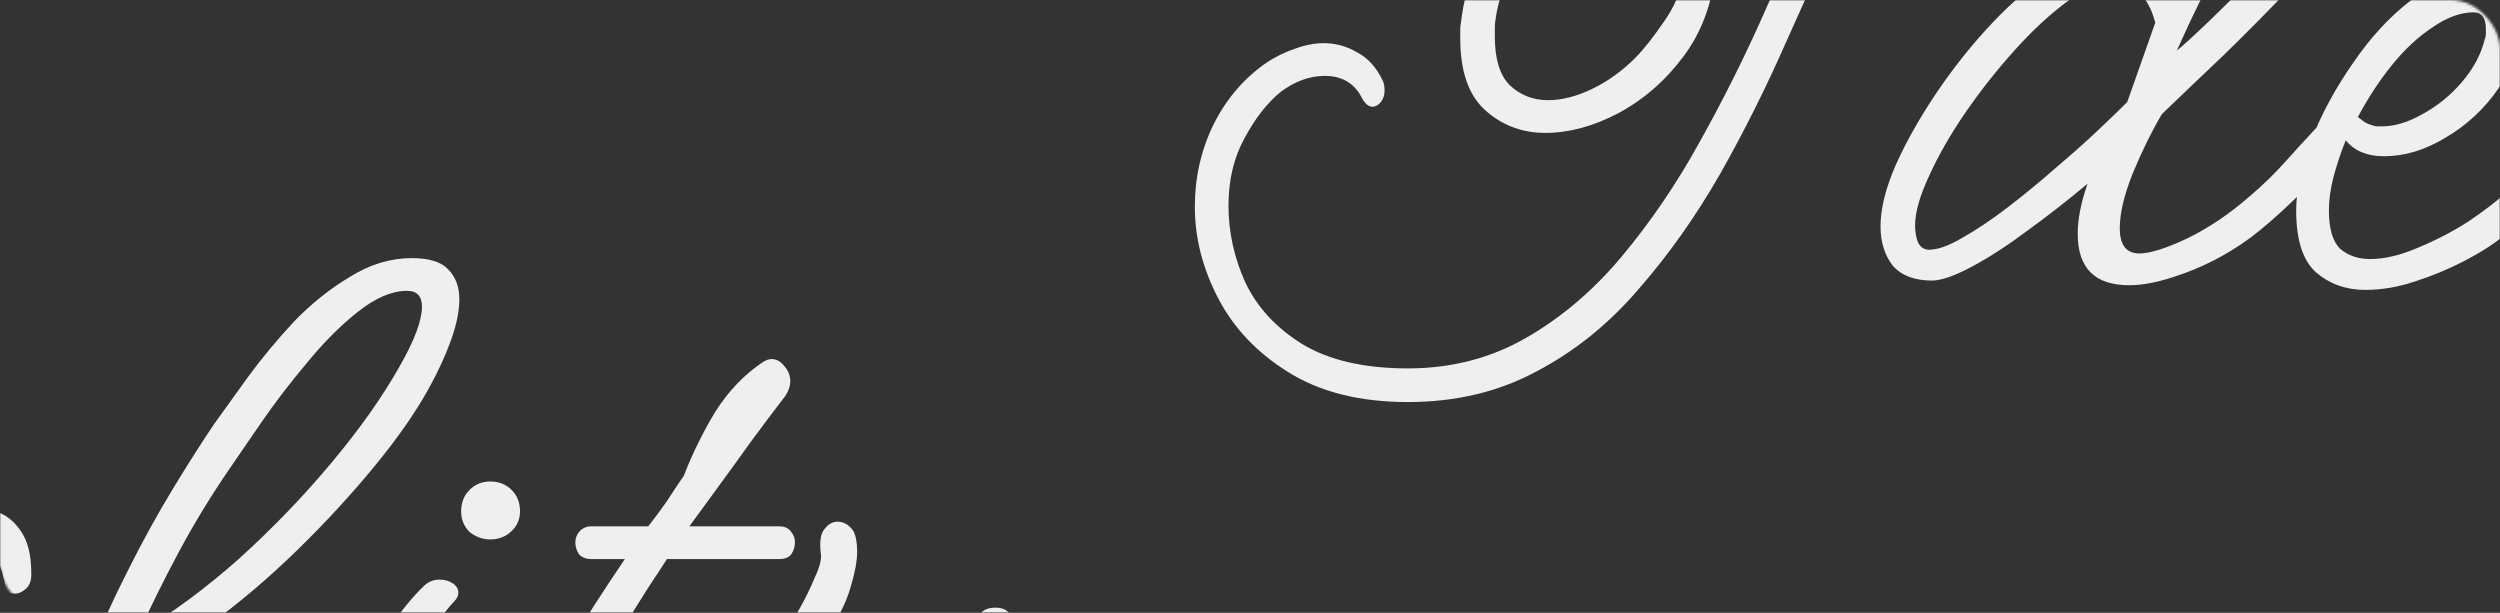 <?xml version="1.0" encoding="UTF-8"?> <svg xmlns="http://www.w3.org/2000/svg" width="1024" height="251" viewBox="0 0 1024 251" fill="none"><rect x="0" y="0" width="1024" height="251" fill="#333333" stroke="none"/> <mask id="mask0_413_102" style="mask-type:alpha" maskUnits="userSpaceOnUse" x="0" y="0" width="1024" height="251"> <rect width="1024" height="251" rx="20" fill="#F6F6F6"></rect> </mask> <g mask="url(#mask0_413_102)"> <path d="M576.685 164.678C557.034 164.678 540.701 160.595 527.686 152.428C514.926 144.517 505.356 134.437 498.976 122.187C492.596 109.938 489.406 97.433 489.406 84.673C489.406 72.678 491.958 61.45 497.062 50.986C502.421 40.268 509.822 31.719 519.265 25.339C522.837 23.042 526.538 21.256 530.366 19.98C534.449 18.448 538.405 17.683 542.233 17.683C547.081 17.683 551.675 18.959 556.013 21.511C560.352 23.808 563.797 27.636 566.349 32.995C566.859 34.016 567.115 35.419 567.115 37.206C567.115 38.992 566.604 40.523 565.583 41.799C564.563 43.075 563.414 43.713 562.138 43.713C560.607 43.713 559.203 42.565 557.927 40.268C554.865 34.143 549.761 31.081 542.615 31.081C536.491 31.081 530.493 33.25 524.624 37.588C519.009 42.182 514.033 48.562 509.695 56.728C505.356 64.64 503.187 73.827 503.187 84.29C503.187 95.008 505.484 105.472 510.077 115.68C514.926 125.888 522.71 134.309 533.428 140.944C544.402 147.58 558.821 150.897 576.685 150.897C594.549 150.897 610.754 146.686 625.3 138.265C639.847 129.843 652.862 118.742 664.346 104.961C676.085 90.925 686.676 75.358 696.118 58.26C705.816 40.906 714.62 23.297 722.531 5.433C730.443 -12.431 737.971 -29.274 745.117 -45.096C752.007 -60.664 758.897 -74.317 765.788 -86.056C752.773 -84.525 739.63 -82.611 726.359 -80.314C713.344 -78.272 700.712 -74.7 688.462 -69.596C671.619 -62.45 657.711 -54.284 646.737 -45.096C636.019 -36.164 627.852 -27.105 622.238 -17.918C616.879 -8.73 613.689 -0.309 612.668 7.347C612.413 8.623 612.285 9.899 612.285 11.175C612.285 12.451 612.285 13.727 612.285 15.003C612.285 24.19 614.327 30.826 618.41 34.909C622.748 38.992 627.98 41.034 634.105 41.034C639.719 41.034 645.716 39.502 652.096 36.44C658.476 33.378 664.346 29.167 669.705 23.808C673.278 20.235 677.489 14.876 682.337 7.73C687.186 0.584 689.611 -6.944 689.611 -14.855C689.611 -19.449 688.462 -23.787 686.165 -27.87C685.145 -29.657 684.634 -31.443 684.634 -33.23C684.634 -35.016 685.272 -36.42 686.548 -37.44C687.824 -38.461 689.228 -38.972 690.759 -38.972C692.801 -38.972 694.587 -38.078 696.118 -36.292C697.649 -33.995 699.308 -31.188 701.095 -27.87C702.881 -24.553 703.391 -19.321 702.626 -12.176C701.35 1.35 697.011 13.089 689.611 23.042C682.21 32.995 673.278 40.778 662.815 46.393C652.607 51.752 642.654 54.432 632.956 54.432C623.514 54.432 615.347 51.369 608.457 45.244C601.567 39.12 598.121 29.294 598.121 15.769C598.121 14.238 598.121 12.706 598.121 11.175C598.377 9.389 598.632 7.602 598.887 5.816C600.929 -8.986 608.84 -24.425 622.621 -40.503C636.401 -56.836 656.562 -70.744 683.103 -82.228C698.415 -88.608 714.11 -92.946 730.187 -95.243C746.265 -97.54 762.343 -99.709 778.42 -101.751C782.503 -105.579 786.714 -108.514 791.053 -110.555C795.391 -112.852 799.729 -114 804.068 -114C807.641 -114 810.448 -113.107 812.489 -111.321C814.531 -109.534 815.552 -107.365 815.552 -104.813C815.552 -101.751 813.51 -98.561 809.427 -95.243C805.599 -92.181 798.836 -90.012 789.139 -88.736C787.863 -88.48 786.459 -88.353 784.928 -88.353C780.079 -82.228 775.103 -74.572 769.999 -65.385C765.15 -56.198 760.429 -46.628 755.835 -36.675C748.179 -19.576 740.14 -1.712 731.719 16.917C723.552 35.547 714.493 53.666 704.54 71.275C694.587 88.628 683.486 104.323 671.236 118.359C658.987 132.65 645.078 143.879 629.511 152.046C613.944 160.467 596.335 164.678 576.685 164.678ZM791.316 114.914C784.17 114.914 778.811 112.872 775.238 108.789C771.921 104.451 770.262 99.092 770.262 92.712C770.262 85.566 772.303 77.272 776.387 67.83C780.725 58.132 786.339 48.179 793.23 37.971C800.12 27.763 807.649 18.321 815.815 9.644C824.237 0.712 832.658 -6.434 841.08 -11.793C849.501 -17.407 857.285 -20.214 864.431 -20.214C869.535 -20.214 874.511 -19.321 879.36 -17.535C884.464 -16.004 888.292 -12.686 890.844 -7.582C897.224 -22.384 904.88 -37.058 913.812 -51.604C922.744 -66.406 931.931 -79.676 941.373 -91.415C951.071 -103.154 960.258 -111.959 968.935 -117.828C975.315 -122.167 981.057 -124.336 986.161 -124.336C990.244 -124.336 993.434 -122.932 995.731 -120.125C998.283 -117.573 999.559 -113.618 999.559 -108.258C999.559 -98.05 996.752 -87.204 991.137 -75.72C985.778 -64.236 978.633 -52.752 969.701 -41.268C960.769 -29.784 951.071 -18.556 940.608 -7.582C930.4 3.136 920.447 13.217 910.749 22.659C901.052 31.846 892.63 39.885 885.485 46.776C881.401 53.666 877.446 61.705 873.618 70.892C870.045 79.824 868.259 87.352 868.259 93.477C868.259 100.368 870.938 103.813 876.297 103.813C880.636 103.813 887.143 101.771 895.82 97.688C904.752 93.35 913.429 87.48 921.851 80.079C926.955 75.741 931.676 71.147 936.014 66.298C940.353 61.45 944.436 56.984 948.264 52.9C949.285 51.624 950.561 50.986 952.092 50.986C953.368 50.986 954.516 51.752 955.537 53.283C956.813 54.559 957.451 56.218 957.451 58.26C957.451 60.556 956.813 62.47 955.537 64.002C951.709 69.361 946.35 75.358 939.459 81.993C932.824 88.373 926.955 93.477 921.851 97.305C912.153 104.451 901.69 109.81 890.461 113.383C883.571 115.68 877.446 116.828 872.087 116.828C858.051 116.828 851.033 109.81 851.033 95.774C851.033 89.904 852.309 83.269 854.861 75.868C854.861 75.613 854.988 75.358 855.243 75.103C847.332 81.738 839.166 88.118 830.744 94.243C822.578 100.368 814.922 105.344 807.776 109.172C800.631 113 795.144 114.914 791.316 114.914ZM891.609 20.745C894.161 18.704 898.627 14.62 905.007 8.496C911.387 2.371 918.661 -4.902 926.827 -13.324C935.249 -22.001 943.543 -31.316 951.709 -41.268C959.875 -51.221 967.021 -61.174 973.146 -71.127C979.271 -81.08 983.481 -90.394 985.778 -99.071C986.033 -100.092 986.161 -101.368 986.161 -102.899C986.161 -106.727 984.63 -108.641 981.567 -108.641C977.739 -108.641 973.273 -106.089 968.169 -100.985C958.217 -91.288 948.519 -79.548 939.077 -65.768C929.889 -52.242 921.213 -37.951 913.046 -22.894C905.135 -8.092 897.989 6.454 891.609 20.745ZM790.167 102.282C793.74 102.282 798.334 100.623 803.948 97.305C809.818 93.988 816.07 89.777 822.705 84.673C829.341 79.569 835.848 74.21 842.228 68.595C848.863 62.981 854.733 57.749 859.837 52.9C864.941 48.052 868.769 44.351 871.321 41.799L882.805 9.261C881.019 2.626 878.339 -1.712 874.766 -3.754C871.193 -5.796 867.748 -6.816 864.431 -6.816C859.327 -6.816 853.329 -4.264 846.439 0.84C839.549 5.944 832.531 12.451 825.385 20.362C818.239 28.274 811.477 36.823 805.097 46.01C798.972 54.942 793.995 63.619 790.167 72.04C786.339 80.207 784.425 86.97 784.425 92.329C784.425 94.881 784.808 97.178 785.574 99.219C786.595 101.261 788.126 102.282 790.167 102.282ZM968.842 118.742C960.931 118.742 954.168 116.318 948.554 111.469C943.195 106.62 940.515 98.198 940.515 86.204C940.515 78.038 942.557 68.468 946.64 57.494C950.978 46.52 956.72 35.93 963.866 25.722C971.011 15.258 978.923 6.709 987.599 0.074C996.276 -6.816 1005.08 -10.262 1014.01 -10.262C1019.88 -10.262 1024.22 -8.092 1027.03 -3.754C1030.09 0.329 1031.62 5.306 1031.62 11.175C1031.62 19.852 1028.81 28.274 1023.2 36.44C1017.59 44.606 1010.44 51.242 1001.76 56.346C993.341 61.45 984.92 64.002 976.498 64.002C969.608 64.002 964.376 61.832 960.803 57.494C958.762 62.598 957.103 67.574 955.827 72.423C954.551 77.272 953.913 81.866 953.913 86.204C953.913 93.605 955.444 98.836 958.507 101.899C961.824 104.706 965.907 106.11 970.756 106.11C976.626 106.11 983.133 104.578 990.279 101.516C997.68 98.454 1004.57 94.881 1010.95 90.798C1017.33 86.459 1022.05 82.886 1025.11 80.079C1030.22 75.741 1035.07 71.02 1039.66 65.916C1044.51 60.556 1048.72 55.58 1052.29 50.986C1053.57 49.455 1054.97 48.69 1056.5 48.69C1058.03 48.69 1059.31 49.455 1060.33 50.986C1061.61 52.262 1062.25 53.921 1062.25 55.963C1062.25 57.749 1061.61 59.536 1060.33 61.322C1056.25 66.426 1051.14 72.296 1045.02 78.931C1039.15 85.311 1032.51 91.308 1025.11 96.922C1021.03 100.24 1015.8 103.558 1009.42 106.875C1003.04 110.193 996.276 113 989.131 115.297C982.24 117.594 975.477 118.742 968.842 118.742ZM975.733 51.752C980.837 51.752 986.323 50.093 992.193 46.776C998.318 43.458 1003.68 39.12 1008.27 33.76C1013.12 28.146 1016.31 22.149 1017.84 15.769C1018.1 15.258 1018.22 14.62 1018.22 13.855C1018.22 13.089 1018.22 12.451 1018.22 11.941C1018.22 7.347 1016.56 5.05 1013.25 5.05C1007.89 5.05 1002.27 7.092 996.404 11.175C990.534 15.003 984.92 20.235 979.561 26.87C974.457 33.25 969.863 40.268 965.78 47.924C966.801 48.69 967.821 49.455 968.842 50.221C969.863 50.731 970.884 51.114 971.905 51.369C972.415 51.624 973.053 51.752 973.819 51.752C974.584 51.752 975.222 51.752 975.733 51.752ZM1057.86 114.914C1050.71 114.914 1045.35 112.872 1041.78 108.789C1038.46 104.451 1036.8 99.092 1036.8 92.712C1036.8 85.566 1038.84 77.272 1042.93 67.83C1047.26 58.132 1052.88 48.179 1059.77 37.971C1066.66 27.763 1074.19 18.321 1082.35 9.644C1090.78 0.712 1099.2 -6.434 1107.62 -11.793C1116.04 -17.407 1123.82 -20.214 1130.97 -20.214C1135.82 -20.214 1140.54 -19.449 1145.13 -17.918C1149.73 -16.642 1153.43 -13.962 1156.23 -9.879C1159.3 -5.796 1160.83 0.202 1160.83 8.113C1160.83 10.92 1160.06 12.962 1158.53 14.238C1157 15.514 1155.6 16.152 1154.32 16.152C1151.51 16.152 1150.11 15.131 1150.11 13.089C1148.83 4.923 1146.15 -0.436 1142.07 -2.988C1138.24 -5.54 1134.54 -6.816 1130.97 -6.816C1125.87 -6.816 1119.87 -4.264 1112.98 0.84C1106.09 5.944 1099.07 12.451 1091.92 20.362C1084.78 28.274 1078.02 36.823 1071.64 46.01C1065.51 54.942 1060.53 63.619 1056.71 72.04C1052.88 80.207 1050.96 86.97 1050.96 92.329C1050.96 94.881 1051.35 97.178 1052.11 99.219C1053.13 101.261 1054.67 102.282 1056.71 102.282C1060.53 102.282 1065.51 100.24 1071.64 96.157C1077.76 92.074 1084.27 86.842 1091.16 80.462C1098.3 73.827 1105.32 66.936 1112.21 59.791C1119.1 52.645 1125.36 45.882 1130.97 39.502C1136.58 33.122 1140.92 28.018 1143.99 24.19C1145.52 21.894 1147.43 20.745 1149.73 20.745C1151.51 20.745 1153.17 21.383 1154.7 22.659C1156.23 23.935 1157 25.594 1157 27.636C1157 28.656 1156.62 29.805 1155.85 31.081C1154.07 33.888 1151.9 37.844 1149.34 42.948C1147.05 48.052 1144.62 53.538 1142.07 59.408C1139.77 65.278 1137.73 70.764 1135.95 75.868C1134.42 80.717 1133.65 84.418 1133.65 86.97C1133.65 89.522 1134.54 90.798 1136.33 90.798C1137.61 90.798 1139.14 90.16 1140.92 88.884C1142.96 87.608 1144.75 86.459 1146.28 85.438C1152.41 80.334 1158.28 74.975 1163.89 69.361C1169.51 63.491 1174.61 58.004 1179.2 52.9C1180.22 51.624 1181.5 50.986 1183.03 50.986C1184.31 50.986 1185.46 51.752 1186.48 53.283C1187.75 54.559 1188.39 56.218 1188.39 58.26C1188.39 60.556 1187.75 62.47 1186.48 64.002C1182.39 69.361 1177.03 75.358 1170.4 81.993C1163.76 88.373 1157.89 93.477 1152.79 97.305C1149.47 99.602 1145.52 101.899 1140.92 104.196C1136.58 106.237 1132.37 107.258 1128.29 107.258C1125.23 107.258 1122.68 106.365 1120.63 104.578C1118.59 102.537 1117.57 99.092 1117.57 94.243C1117.57 90.415 1118.21 86.076 1119.49 81.228C1120.76 76.379 1122.29 71.402 1124.08 66.298C1116.93 73.954 1109.28 81.483 1101.11 88.884C1092.95 96.284 1085.03 102.537 1077.38 107.641C1069.98 112.49 1063.47 114.914 1057.86 114.914ZM1195.66 120.273C1186.47 120.273 1180.22 117.721 1176.9 112.617C1173.58 107.258 1171.92 101.006 1171.92 93.86C1171.92 87.225 1172.69 80.59 1174.22 73.954C1176.01 67.064 1177.67 61.322 1179.2 56.728C1179.45 55.708 1179.83 54.687 1180.35 53.666C1179.83 52.9 1179.58 51.88 1179.58 50.604C1179.58 46.265 1181.11 43.586 1184.17 42.565C1188.77 30.826 1194.13 18.959 1200.25 6.964C1206.38 -5.285 1212.63 -16.642 1219.01 -27.105C1225.39 -37.568 1231 -46.372 1235.85 -53.518C1239.68 -58.877 1244.27 -65.257 1249.63 -72.658C1255.25 -80.314 1261.5 -87.842 1268.39 -95.243C1275.53 -102.644 1283.19 -108.769 1291.36 -113.618C1299.52 -118.722 1307.95 -121.274 1316.62 -121.274C1323.77 -121.274 1328.74 -119.742 1331.55 -116.68C1334.61 -113.618 1336.14 -109.534 1336.14 -104.43C1336.14 -99.582 1335 -93.967 1332.7 -87.587C1330.4 -81.207 1327.34 -74.572 1323.51 -67.682C1318.15 -57.984 1310.75 -47.393 1301.31 -35.909C1291.87 -24.425 1281.4 -13.069 1269.92 -1.84C1258.44 9.389 1246.44 19.597 1233.94 28.784C1221.43 37.971 1209.18 45.372 1197.19 50.986C1195.66 55.835 1193.62 62.215 1191.06 70.126C1188.51 77.782 1187.24 84.8 1187.24 91.18C1187.24 95.519 1188.13 99.219 1189.92 102.282C1191.7 105.089 1195.02 106.492 1199.87 106.492C1203.44 106.492 1207.91 105.472 1213.27 103.43C1218.88 101.133 1225.26 97.688 1232.41 93.094C1240.57 87.735 1248.36 81.355 1255.76 73.954C1263.16 66.554 1269.79 59.28 1275.66 52.135C1276.94 50.604 1278.09 49.838 1279.11 49.838C1280.38 49.838 1281.53 50.731 1282.55 52.518C1283.83 54.049 1284.47 55.835 1284.47 57.877C1284.47 60.429 1283.83 62.47 1282.55 64.002C1278.72 69.361 1273.49 75.23 1266.86 81.61C1260.48 87.99 1254.74 93.094 1249.63 96.922C1247.08 98.709 1244.02 100.75 1240.44 103.047C1236.87 105.344 1231 108.662 1222.84 113C1218.75 115.042 1214.29 116.7 1209.44 117.976C1204.84 119.508 1200.25 120.273 1195.66 120.273ZM1241.59 -34.378C1233.94 -23.149 1227.05 -11.793 1220.92 -0.309C1214.8 11.175 1209.44 22.021 1204.84 32.229C1218.63 24.063 1232.41 13.855 1246.19 1.605C1259.97 -10.9 1272.6 -24.042 1284.08 -37.823C1295.57 -51.604 1304.76 -64.619 1311.65 -76.869C1317.77 -87.587 1320.83 -95.754 1320.83 -101.368C1320.83 -105.706 1318.79 -107.876 1314.71 -107.876C1308.58 -107.876 1301.95 -105.068 1294.8 -99.454C1287.66 -93.84 1280.64 -86.822 1273.75 -78.4C1266.86 -70.234 1260.61 -62.067 1254.99 -53.901C1249.38 -45.734 1244.91 -39.227 1241.59 -34.378ZM1348.75 -6.051C1345.69 -6.051 1342.88 -7.072 1340.33 -9.113C1338.03 -11.41 1336.88 -14.217 1336.88 -17.535C1336.88 -21.108 1338.03 -24.042 1340.33 -26.339C1342.63 -28.636 1345.43 -29.784 1348.75 -29.784C1352.32 -29.784 1355.26 -28.636 1357.55 -26.339C1359.85 -24.042 1361 -21.108 1361 -17.535C1361 -14.217 1359.72 -11.41 1357.17 -9.113C1354.88 -7.072 1352.07 -6.051 1348.75 -6.051ZM1292.1 108.789C1288.78 108.789 1286.1 107.896 1284.06 106.11C1282.02 104.068 1280.99 100.878 1280.99 96.54C1280.99 91.18 1282.27 84.673 1284.82 77.017C1287.37 69.106 1290.69 61.067 1294.78 52.9C1298.86 44.479 1303.2 36.823 1307.79 29.932C1312.64 22.787 1317.23 17.172 1321.57 13.089C1323.36 11.303 1325.53 10.41 1328.08 10.41C1330.12 10.41 1331.91 10.92 1333.44 11.941C1334.97 12.962 1335.74 14.238 1335.74 15.769C1335.74 17.045 1335.1 18.321 1333.82 19.597C1332.03 21.383 1329.74 24.318 1326.93 28.401C1324.38 32.229 1321.83 36.312 1319.27 40.651C1316.72 44.734 1314.81 48.179 1313.53 50.986C1311.24 55.835 1308.68 61.322 1305.88 67.447C1303.07 73.572 1301.03 78.548 1299.75 82.376C1298.99 84.928 1298.6 86.842 1298.6 88.118C1298.6 90.925 1299.62 92.329 1301.67 92.329C1303.45 92.329 1305.49 91.563 1307.79 90.032C1310.09 88.246 1312.13 86.714 1313.92 85.438C1320.3 80.334 1326.17 74.975 1331.52 69.361C1337.14 63.491 1342.24 58.004 1346.84 52.9C1347.86 51.624 1349.13 50.986 1350.66 50.986C1351.94 50.986 1353.09 51.752 1354.11 53.283C1355.39 54.559 1356.02 56.218 1356.02 58.26C1356.02 60.556 1355.39 62.47 1354.11 64.002C1350.28 69.361 1344.92 75.358 1338.03 81.993C1331.4 88.373 1325.53 93.477 1320.42 97.305C1317.11 99.857 1312.64 102.409 1307.03 104.961C1301.67 107.513 1296.69 108.789 1292.1 108.789ZM1379.83 116.828C1365.8 116.828 1358.78 109.81 1358.78 95.774C1358.78 89.904 1360.05 83.269 1362.61 75.868C1366.43 64.64 1372.18 52.518 1379.83 39.502C1387.74 26.487 1395.78 13.982 1403.95 1.988H1390.17C1388.13 1.988 1386.47 1.35 1385.19 0.074C1384.17 -1.457 1383.66 -3.116 1383.66 -4.902C1383.66 -6.434 1384.17 -7.837 1385.19 -9.113C1386.47 -10.644 1388.13 -11.41 1390.17 -11.41H1413.52C1416.33 -14.983 1418.88 -18.428 1421.17 -21.746C1423.47 -25.318 1425.77 -28.764 1428.06 -32.081C1431.64 -41.268 1435.98 -50.073 1441.08 -58.494C1446.44 -66.916 1452.95 -73.679 1460.6 -78.783C1461.88 -79.548 1463.03 -79.931 1464.05 -79.931C1466.09 -79.931 1467.88 -78.91 1469.41 -76.869C1470.94 -75.082 1471.7 -73.041 1471.7 -70.744C1471.7 -68.958 1471.07 -67.044 1469.79 -65.002C1469.02 -63.981 1466.6 -60.791 1462.52 -55.432C1458.43 -50.073 1453.58 -43.438 1447.97 -35.526C1442.36 -27.87 1436.49 -19.832 1430.36 -11.41H1467.11C1469.41 -11.41 1471.07 -10.644 1472.09 -9.113C1473.11 -7.837 1473.62 -6.434 1473.62 -4.902C1473.62 -3.116 1473.11 -1.457 1472.09 0.074C1471.07 1.35 1469.41 1.988 1467.11 1.988H1421.17L1417.73 7.347C1415.43 10.665 1411.99 16.024 1407.39 23.425C1403.06 30.826 1398.33 38.992 1393.23 47.924C1388.38 56.856 1384.17 65.533 1380.6 73.954C1377.28 82.121 1375.62 88.884 1375.62 94.243C1375.62 100.623 1378.3 103.813 1383.66 103.813C1388 103.813 1394.51 101.771 1403.18 97.688C1412.11 93.35 1420.92 87.48 1429.6 80.079C1434.7 75.741 1439.42 71.147 1443.76 66.298C1448.1 61.45 1452.18 56.984 1456.01 52.9C1457.03 51.624 1458.31 50.986 1459.84 50.986C1461.11 50.986 1462.26 51.752 1463.28 53.283C1464.56 54.559 1465.2 56.218 1465.2 58.26C1465.2 60.556 1464.56 62.47 1463.28 64.002C1459.45 69.361 1454.1 75.358 1447.2 81.993C1440.57 88.373 1434.7 93.477 1429.6 97.305C1419.9 104.451 1409.44 109.81 1398.21 113.383C1391.32 115.68 1385.19 116.828 1379.83 116.828ZM1458.89 110.32C1453.28 110.32 1449.07 108.406 1446.26 104.578C1443.45 100.495 1442.05 95.646 1442.05 90.032C1442.05 85.694 1442.81 81.228 1444.35 76.634C1447.15 68.978 1450.85 61.45 1455.45 54.049C1460.04 46.393 1465.14 38.609 1470.76 30.698C1471.78 28.912 1473.44 25.977 1475.74 21.894C1478.03 17.81 1480.07 13.6 1481.86 9.261C1483.9 4.923 1484.67 1.605 1484.16 -0.692C1483.65 -5.285 1484.16 -8.475 1485.69 -10.262C1487.22 -12.303 1489.01 -13.324 1491.05 -13.324C1493.6 -13.324 1495.77 -12.048 1497.55 -9.496C1498.58 -7.454 1499.09 -4.647 1499.09 -1.074C1499.09 2.754 1498.19 7.602 1496.41 13.472C1494.88 19.086 1491.81 25.339 1487.22 32.229C1483.14 38.354 1478.67 44.862 1473.82 51.752C1469.23 58.642 1465.27 65.405 1461.95 72.04C1458.89 78.42 1457.36 84.162 1457.36 89.266C1457.36 93.86 1458.89 96.157 1461.95 96.157C1463.49 96.157 1465.78 95.391 1468.84 93.86C1472.67 91.818 1478.41 87.99 1486.07 82.376C1493.73 76.762 1501.77 70.382 1510.19 63.236C1518.86 56.09 1526.78 49.072 1533.92 42.182C1541.07 35.292 1546.04 29.677 1548.85 25.339C1550.13 23.042 1552.42 21.894 1555.74 21.894C1558.04 21.894 1559.82 22.532 1561.1 23.808C1562.63 25.084 1562.76 26.742 1561.48 28.784C1558.68 39.247 1554.21 51.624 1548.08 65.916C1541.96 80.207 1535.07 95.008 1527.41 110.32C1531.75 110.32 1536.22 110.958 1540.81 112.234C1543.87 113 1545.4 114.914 1545.4 117.976C1545.4 120.018 1544.51 121.932 1542.73 123.718C1541.19 125.505 1539.15 126.015 1536.6 125.25C1534.81 124.739 1533.03 124.356 1531.24 124.101C1529.45 123.846 1527.54 123.718 1525.5 123.718C1523.71 123.718 1522.05 123.718 1520.52 123.718C1512.61 139.03 1504.45 153.577 1496.02 167.358C1487.6 181.394 1479.82 193.388 1472.67 203.341C1466.04 212.528 1458.51 221.332 1450.09 229.754C1441.92 238.176 1433.37 245.066 1424.44 250.425C1415.25 255.784 1406.07 258.464 1396.88 258.464C1386.93 258.464 1379.27 256.04 1373.91 251.191C1368.55 246.342 1365.87 239.962 1365.87 232.051C1365.87 224.14 1368.17 215.335 1372.76 205.638C1377.1 195.94 1382.97 186.242 1390.37 176.545C1399.05 165.571 1409.89 155.363 1422.91 145.921C1435.67 136.734 1449.7 128.95 1465.02 122.57C1480.33 116.445 1495.9 112.617 1511.72 111.086C1516.31 102.154 1520.52 93.605 1524.35 85.438C1528.43 77.017 1532.01 69.233 1535.07 62.088C1524.86 71.53 1514.02 80.207 1502.53 88.118C1491.05 96.029 1481.6 101.899 1474.2 105.727C1468.59 108.789 1463.49 110.32 1458.89 110.32ZM1398.41 245.066C1406.58 245.066 1415.25 241.621 1424.44 234.73C1433.37 228.095 1442.43 218.908 1451.62 207.169C1461.06 195.685 1470.25 182.797 1479.18 168.506C1488.11 154.47 1496.53 140.051 1504.45 125.25C1484.28 128.312 1464.89 135.202 1446.26 145.921C1427.63 156.639 1412.7 169.399 1401.47 184.201C1399.18 187.263 1396.37 191.474 1393.05 196.833C1389.48 202.192 1386.42 207.807 1383.86 213.676C1381.31 219.546 1380.04 225.033 1380.04 230.137C1380.04 234.475 1381.44 238.048 1384.25 240.855C1386.8 243.662 1391.52 245.066 1398.41 245.066Z" fill="#EFEFEF"></path> <path d="M-571.315 391.678C-590.966 391.678 -607.299 387.595 -620.314 379.428C-633.074 371.517 -642.644 361.437 -649.024 349.187C-655.404 336.938 -658.594 324.433 -658.594 311.673C-658.594 299.678 -656.042 288.45 -650.938 277.986C-645.579 267.268 -638.178 258.719 -628.735 252.339C-625.163 250.042 -621.462 248.256 -617.634 246.98C-613.551 245.448 -609.595 244.683 -605.767 244.683C-600.919 244.683 -596.325 245.959 -591.987 248.511C-587.648 250.808 -584.203 254.636 -581.651 259.995C-581.141 261.016 -580.885 262.419 -580.885 264.206C-580.885 265.992 -581.396 267.523 -582.417 268.799C-583.437 270.075 -584.586 270.713 -585.862 270.713C-587.393 270.713 -588.797 269.565 -590.073 267.268C-593.135 261.143 -598.239 258.081 -605.385 258.081C-611.509 258.081 -617.507 260.25 -623.376 264.588C-628.991 269.182 -633.967 275.562 -638.305 283.728C-642.644 291.64 -644.813 300.827 -644.813 311.29C-644.813 322.008 -642.516 332.472 -637.923 342.68C-633.074 352.888 -625.29 361.309 -614.572 367.944C-603.598 374.58 -589.179 377.897 -571.315 377.897C-553.451 377.897 -537.246 373.686 -522.7 365.265C-508.153 356.843 -495.138 345.742 -483.654 331.961C-471.915 317.925 -461.324 302.358 -451.882 285.26C-442.184 267.906 -433.38 250.297 -425.469 232.433C-417.557 214.569 -410.029 197.726 -402.883 181.904C-395.993 166.336 -389.103 152.683 -382.212 140.944C-395.227 142.475 -408.37 144.389 -421.641 146.686C-434.656 148.728 -447.288 152.3 -459.538 157.404C-476.381 164.55 -490.289 172.716 -501.263 181.904C-511.981 190.836 -520.148 199.895 -525.762 209.082C-531.121 218.27 -534.311 226.691 -535.332 234.347C-535.587 235.623 -535.715 236.899 -535.715 238.175C-535.715 239.451 -535.715 240.727 -535.715 242.003C-535.715 251.19 -533.673 257.826 -529.59 261.909C-525.252 265.992 -520.02 268.034 -513.895 268.034C-508.281 268.034 -502.284 266.502 -495.904 263.44C-489.524 260.378 -483.654 256.167 -478.295 250.808C-474.722 247.235 -470.511 241.876 -465.663 234.73C-460.814 227.584 -458.389 220.056 -458.389 212.145C-458.389 207.551 -459.538 203.213 -461.835 199.13C-462.855 197.343 -463.366 195.557 -463.366 193.77C-463.366 191.984 -462.728 190.58 -461.452 189.56C-460.176 188.539 -458.772 188.028 -457.241 188.028C-455.199 188.028 -453.413 188.922 -451.882 190.708C-450.351 193.005 -448.692 195.812 -446.905 199.13C-445.119 202.447 -444.609 207.679 -445.374 214.824C-446.65 228.35 -450.989 240.089 -458.389 250.042C-465.79 259.995 -474.722 267.778 -485.185 273.393C-495.393 278.752 -505.346 281.432 -515.044 281.432C-524.486 281.432 -532.653 278.369 -539.543 272.244C-546.433 266.12 -549.879 256.294 -549.879 242.769C-549.879 241.238 -549.879 239.706 -549.879 238.175C-549.623 236.389 -549.368 234.602 -549.113 232.816C-547.071 218.014 -539.16 202.575 -525.379 186.497C-511.599 170.164 -491.438 156.256 -464.897 144.772C-449.585 138.392 -433.89 134.054 -417.813 131.757C-401.735 129.46 -385.657 127.291 -369.58 125.249C-365.497 121.421 -361.286 118.486 -356.947 116.445C-352.609 114.148 -348.271 113 -343.932 113C-340.359 113 -337.552 113.893 -335.511 115.679C-333.469 117.466 -332.448 119.635 -332.448 122.187C-332.448 125.249 -334.49 128.439 -338.573 131.757C-342.401 134.819 -349.164 136.988 -358.861 138.264C-360.137 138.52 -361.541 138.647 -363.072 138.647C-367.921 144.772 -372.897 152.428 -378.001 161.615C-382.85 170.802 -387.571 180.372 -392.165 190.325C-399.821 207.424 -407.86 225.288 -416.281 243.917C-424.448 262.547 -433.507 280.666 -443.46 298.275C-453.413 315.628 -464.514 331.323 -476.764 345.359C-489.013 359.65 -502.922 370.879 -518.489 379.046C-534.056 387.467 -551.665 391.678 -571.315 391.678ZM-356.684 341.914C-363.83 341.914 -369.189 339.872 -372.762 335.789C-376.079 331.451 -377.738 326.092 -377.738 319.712C-377.738 312.566 -375.697 304.272 -371.613 294.83C-367.275 285.132 -361.661 275.179 -354.77 264.971C-347.88 254.763 -340.351 245.321 -332.185 236.644C-323.763 227.712 -315.342 220.566 -306.92 215.207C-298.499 209.593 -290.715 206.786 -283.569 206.786C-278.465 206.786 -273.489 207.679 -268.64 209.465C-263.536 210.996 -259.708 214.314 -257.156 219.418C-250.776 204.616 -243.12 189.942 -234.188 175.396C-225.256 160.594 -216.069 147.324 -206.627 135.585C-196.929 123.846 -187.742 115.041 -179.065 109.172C-172.685 104.833 -166.943 102.664 -161.839 102.664C-157.756 102.664 -154.566 104.068 -152.269 106.875C-149.717 109.427 -148.441 113.382 -148.441 118.742C-148.441 128.95 -151.248 139.796 -156.863 151.28C-162.222 162.764 -169.367 174.248 -178.299 185.732C-187.231 197.216 -196.929 208.444 -207.392 219.418C-217.6 230.136 -227.553 240.217 -237.251 249.659C-246.948 258.846 -255.37 266.885 -262.515 273.776C-266.599 280.666 -270.554 288.705 -274.382 297.892C-277.955 306.824 -279.741 314.352 -279.741 320.477C-279.741 327.368 -277.062 330.813 -271.703 330.813C-267.364 330.813 -260.857 328.771 -252.18 324.688C-243.248 320.35 -234.571 314.48 -226.149 307.079C-221.045 302.741 -216.324 298.147 -211.986 293.298C-207.647 288.45 -203.564 283.984 -199.736 279.9C-198.715 278.624 -197.439 277.986 -195.908 277.986C-194.632 277.986 -193.484 278.752 -192.463 280.283C-191.187 281.559 -190.549 283.218 -190.549 285.26C-190.549 287.556 -191.187 289.47 -192.463 291.002C-196.291 296.361 -201.65 302.358 -208.541 308.993C-215.176 315.373 -221.045 320.477 -226.149 324.305C-235.847 331.451 -246.31 336.81 -257.539 340.383C-264.429 342.68 -270.554 343.828 -275.913 343.828C-289.949 343.828 -296.967 336.81 -296.967 322.774C-296.967 316.904 -295.691 310.269 -293.139 302.868C-293.139 302.613 -293.012 302.358 -292.757 302.103C-300.668 308.738 -308.834 315.118 -317.256 321.243C-325.422 327.368 -333.078 332.344 -340.224 336.172C-347.369 340 -352.856 341.914 -356.684 341.914ZM-256.391 247.745C-253.839 245.704 -249.373 241.62 -242.993 235.496C-236.613 229.371 -229.339 222.098 -221.173 213.676C-212.751 204.999 -204.457 195.684 -196.291 185.732C-188.125 175.779 -180.979 165.826 -174.854 155.873C-168.729 145.92 -164.519 136.606 -162.222 127.929C-161.967 126.908 -161.839 125.632 -161.839 124.101C-161.839 120.273 -163.37 118.359 -166.433 118.359C-170.261 118.359 -174.727 120.911 -179.831 126.015C-189.783 135.712 -199.481 147.452 -208.923 161.232C-218.111 174.758 -226.787 189.049 -234.954 204.106C-242.865 218.908 -250.011 233.454 -256.391 247.745ZM-357.833 329.282C-354.26 329.282 -349.666 327.623 -344.052 324.305C-338.182 320.988 -331.93 316.777 -325.295 311.673C-318.659 306.569 -312.152 301.21 -305.772 295.595C-299.137 289.981 -293.267 284.749 -288.163 279.9C-283.059 275.052 -279.231 271.351 -276.679 268.799L-265.195 236.261C-266.981 229.626 -269.661 225.288 -273.234 223.246C-276.807 221.204 -280.252 220.184 -283.569 220.184C-288.673 220.184 -294.671 222.736 -301.561 227.84C-308.451 232.944 -315.469 239.451 -322.615 247.362C-329.761 255.274 -336.523 263.823 -342.903 273.01C-349.028 281.942 -354.005 290.619 -357.833 299.04C-361.661 307.207 -363.575 313.97 -363.575 319.329C-363.575 321.881 -363.192 324.178 -362.426 326.219C-361.405 328.261 -359.874 329.282 -357.833 329.282ZM-179.158 345.742C-187.069 345.742 -193.832 343.318 -199.446 338.469C-204.805 333.62 -207.485 325.198 -207.485 313.204C-207.485 305.038 -205.443 295.468 -201.36 284.494C-197.022 273.52 -191.28 262.93 -184.134 252.722C-176.989 242.258 -169.077 233.709 -160.401 227.074C-151.724 220.184 -142.919 216.738 -133.987 216.738C-128.118 216.738 -123.779 218.908 -120.972 223.246C-117.91 227.329 -116.379 232.306 -116.379 238.175C-116.379 246.852 -119.186 255.274 -124.8 263.44C-130.415 271.606 -137.56 278.242 -146.237 283.346C-154.659 288.45 -163.08 291.002 -171.502 291.002C-178.392 291.002 -183.624 288.832 -187.197 284.494C-189.238 289.598 -190.897 294.574 -192.173 299.423C-193.449 304.272 -194.087 308.866 -194.087 313.204C-194.087 320.605 -192.556 325.836 -189.493 328.899C-186.176 331.706 -182.093 333.11 -177.244 333.11C-171.374 333.11 -164.867 331.578 -157.721 328.516C-150.32 325.454 -143.43 321.881 -137.05 317.798C-130.67 313.459 -125.949 309.886 -122.886 307.079C-117.782 302.741 -112.933 298.02 -108.34 292.916C-103.491 287.556 -99.28 282.58 -95.707 277.986C-94.431 276.455 -93.028 275.69 -91.497 275.69C-89.965 275.69 -88.689 276.455 -87.669 277.986C-86.393 279.262 -85.755 280.921 -85.755 282.963C-85.755 284.749 -86.393 286.536 -87.669 288.322C-91.752 293.426 -96.856 299.296 -102.981 305.931C-108.85 312.311 -115.485 318.308 -122.886 323.922C-126.969 327.24 -132.201 330.558 -138.581 333.875C-144.961 337.193 -151.724 340 -158.869 342.297C-165.76 344.594 -172.523 345.742 -179.158 345.742ZM-172.267 278.752C-167.163 278.752 -161.677 277.093 -155.807 273.776C-149.682 270.458 -144.323 266.12 -139.729 260.76C-134.881 255.146 -131.691 249.149 -130.159 242.769C-129.904 242.258 -129.777 241.62 -129.777 240.855C-129.777 240.089 -129.777 239.451 -129.777 238.941C-129.777 234.347 -131.435 232.05 -134.753 232.05C-140.112 232.05 -145.727 234.092 -151.596 238.175C-157.466 242.003 -163.08 247.235 -168.439 253.87C-173.543 260.25 -178.137 267.268 -182.22 274.924C-181.199 275.69 -180.179 276.455 -179.158 277.221C-178.137 277.731 -177.116 278.114 -176.095 278.369C-175.585 278.624 -174.947 278.752 -174.181 278.752C-173.416 278.752 -172.778 278.752 -172.267 278.752ZM-90.145 341.914C-97.29 341.914 -102.65 339.872 -106.222 335.789C-109.54 331.451 -111.199 326.092 -111.199 319.712C-111.199 312.566 -109.157 304.272 -105.074 294.83C-100.736 285.132 -95.121 275.179 -88.231 264.971C-81.34 254.763 -73.812 245.321 -65.646 236.644C-57.224 227.712 -48.802 220.566 -40.381 215.207C-31.959 209.593 -24.176 206.786 -17.03 206.786C-12.181 206.786 -7.46 207.551 -2.866 209.082C1.727 210.358 5.428 213.038 8.235 217.121C11.297 221.204 12.828 227.202 12.828 235.113C12.828 237.92 12.063 239.962 10.532 241.238C9 242.514 7.597 243.152 6.321 243.152C3.514 243.152 2.11 242.131 2.11 240.089C0.834 231.923 -1.846 226.564 -5.929 224.012C-9.757 221.46 -13.457 220.184 -17.03 220.184C-22.134 220.184 -28.131 222.736 -35.022 227.84C-41.912 232.944 -48.93 239.451 -56.076 247.362C-63.221 255.274 -69.984 263.823 -76.364 273.01C-82.489 281.942 -87.465 290.619 -91.293 299.04C-95.121 307.207 -97.035 313.97 -97.035 319.329C-97.035 321.881 -96.652 324.178 -95.887 326.219C-94.866 328.261 -93.335 329.282 -91.293 329.282C-87.465 329.282 -82.489 327.24 -76.364 323.157C-70.239 319.074 -63.732 313.842 -56.841 307.462C-49.696 300.827 -42.678 293.936 -35.787 286.791C-28.897 279.645 -22.644 272.882 -17.03 266.502C-11.416 260.122 -7.077 255.018 -4.015 251.19C-2.484 248.894 -0.57 247.745 1.727 247.745C3.514 247.745 5.172 248.383 6.704 249.659C8.235 250.935 9 252.594 9 254.636C9 255.656 8.618 256.805 7.852 258.081C6.066 260.888 3.896 264.844 1.344 269.948C-0.952 275.052 -3.377 280.538 -5.929 286.408C-8.226 292.278 -10.267 297.764 -12.054 302.868C-13.585 307.717 -14.35 311.418 -14.35 313.97C-14.35 316.522 -13.457 317.798 -11.671 317.798C-10.395 317.798 -8.864 317.16 -7.077 315.884C-5.036 314.608 -3.249 313.459 -1.718 312.438C4.407 307.334 10.276 301.975 15.891 296.361C21.505 290.491 26.609 285.004 31.203 279.9C32.224 278.624 33.5 277.986 35.031 277.986C36.307 277.986 37.455 278.752 38.476 280.283C39.752 281.559 40.39 283.218 40.39 285.26C40.39 287.556 39.752 289.47 38.476 291.002C34.393 296.361 29.034 302.358 22.398 308.993C15.763 315.373 9.894 320.477 4.79 324.305C1.472 326.602 -2.484 328.899 -7.077 331.196C-11.416 333.237 -15.626 334.258 -19.71 334.258C-22.772 334.258 -25.324 333.365 -27.366 331.578C-29.407 329.537 -30.428 326.092 -30.428 321.243C-30.428 317.415 -29.79 313.076 -28.514 308.228C-27.238 303.379 -25.707 298.402 -23.92 293.298C-31.066 300.954 -38.722 308.483 -46.888 315.884C-55.055 323.284 -62.966 329.537 -70.622 334.641C-78.023 339.49 -84.53 341.914 -90.145 341.914ZM47.657 347.273C38.47 347.273 32.218 344.721 28.9 339.617C25.582 334.258 23.924 328.006 23.924 320.86C23.924 314.225 24.689 307.59 26.22 300.954C28.007 294.064 29.666 288.322 31.197 283.728C31.452 282.708 31.835 281.687 32.345 280.666C31.835 279.9 31.58 278.88 31.58 277.604C31.58 273.265 33.111 270.586 36.173 269.565C40.767 257.826 46.126 245.959 52.251 233.964C58.376 221.715 64.628 210.358 71.008 199.895C77.388 189.432 83.002 180.628 87.851 173.482C91.679 168.123 96.273 161.743 101.632 154.342C107.246 146.686 113.499 139.158 120.389 131.757C127.535 124.356 135.191 118.231 143.357 113.382C151.524 108.278 159.945 105.726 168.622 105.726C175.768 105.726 180.744 107.258 183.551 110.32C186.614 113.382 188.145 117.466 188.145 122.57C188.145 127.418 186.996 133.033 184.7 139.413C182.403 145.793 179.34 152.428 175.512 159.318C170.153 169.016 162.752 179.607 153.31 191.091C143.868 202.575 133.404 213.931 121.92 225.16C110.436 236.389 98.442 246.597 85.937 255.784C73.432 264.971 61.183 272.372 49.188 277.986C47.657 282.835 45.616 289.215 43.064 297.126C40.512 304.782 39.236 311.8 39.236 318.18C39.236 322.519 40.129 326.219 41.915 329.282C43.702 332.089 47.019 333.492 51.868 333.492C55.441 333.492 59.907 332.472 65.266 330.43C70.88 328.133 77.26 324.688 84.406 320.094C92.572 314.735 100.356 308.355 107.757 300.954C115.158 293.554 121.793 286.28 127.662 279.135C128.938 277.604 130.087 276.838 131.108 276.838C132.384 276.838 133.532 277.731 134.553 279.518C135.829 281.049 136.467 282.835 136.467 284.877C136.467 287.429 135.829 289.47 134.553 291.002C130.725 296.361 125.493 302.23 118.858 308.61C112.478 314.99 106.736 320.094 101.632 323.922C99.08 325.709 96.018 327.75 92.445 330.047C88.872 332.344 83.002 335.662 74.836 340C70.753 342.042 66.287 343.7 61.438 344.976C56.844 346.508 52.251 347.273 47.657 347.273ZM93.593 192.622C85.937 203.851 79.047 215.207 72.922 226.691C66.797 238.175 61.438 249.021 56.844 259.229C70.625 251.063 84.406 240.855 98.187 228.605C111.968 216.1 124.6 202.958 136.084 189.177C147.568 175.396 156.755 162.381 163.646 150.131C169.77 139.413 172.833 131.246 172.833 125.632C172.833 121.294 170.791 119.124 166.708 119.124C160.583 119.124 153.948 121.932 146.802 127.546C139.657 133.16 132.639 140.178 125.748 148.6C118.858 156.766 112.606 164.933 106.991 173.099C101.377 181.266 96.911 187.773 93.593 192.622ZM200.75 220.949C197.688 220.949 194.881 219.928 192.329 217.887C190.032 215.59 188.884 212.783 188.884 209.465C188.884 205.892 190.032 202.958 192.329 200.661C194.626 198.364 197.433 197.216 200.75 197.216C204.323 197.216 207.258 198.364 209.555 200.661C211.852 202.958 213 205.892 213 209.465C213 212.783 211.724 215.59 209.172 217.887C206.875 219.928 204.068 220.949 200.75 220.949ZM144.096 335.789C140.778 335.789 138.099 334.896 136.057 333.11C134.016 331.068 132.995 327.878 132.995 323.54C132.995 318.18 134.271 311.673 136.823 304.017C139.375 296.106 142.692 288.067 146.776 279.9C150.859 271.479 155.197 263.823 159.791 256.932C164.64 249.787 169.233 244.172 173.572 240.089C175.358 238.303 177.527 237.41 180.079 237.41C182.121 237.41 183.907 237.92 185.438 238.941C186.97 239.962 187.735 241.238 187.735 242.769C187.735 244.045 187.097 245.321 185.821 246.597C184.035 248.383 181.738 251.318 178.931 255.401C176.379 259.229 173.827 263.312 171.275 267.651C168.723 271.734 166.809 275.179 165.533 277.986C163.236 282.835 160.684 288.322 157.877 294.447C155.07 300.572 153.028 305.548 151.752 309.376C150.986 311.928 150.604 313.842 150.604 315.118C150.604 317.925 151.624 319.329 153.666 319.329C155.452 319.329 157.494 318.563 159.791 317.032C162.088 315.246 164.129 313.714 165.916 312.438C172.296 307.334 178.165 301.975 183.524 296.361C189.139 290.491 194.243 285.004 198.836 279.9C199.857 278.624 201.133 277.986 202.664 277.986C203.94 277.986 205.089 278.752 206.109 280.283C207.386 281.559 208.024 283.218 208.024 285.26C208.024 287.556 207.386 289.47 206.109 291.002C202.282 296.361 196.922 302.358 190.032 308.993C183.397 315.373 177.527 320.477 172.423 324.305C169.106 326.857 164.64 329.409 159.025 331.961C153.666 334.513 148.69 335.789 144.096 335.789ZM231.832 343.828C217.796 343.828 210.778 336.81 210.778 322.774C210.778 316.904 212.054 310.269 214.606 302.868C218.434 291.64 224.176 279.518 231.832 266.502C239.743 253.487 247.782 240.982 255.948 228.988H242.167C240.126 228.988 238.467 228.35 237.191 227.074C236.17 225.543 235.66 223.884 235.66 222.098C235.66 220.566 236.17 219.163 237.191 217.887C238.467 216.356 240.126 215.59 242.167 215.59H265.518C268.325 212.017 270.877 208.572 273.174 205.254C275.471 201.682 277.768 198.236 280.065 194.919C283.637 185.732 287.976 176.927 293.08 168.506C298.439 160.084 304.947 153.321 312.603 148.217C313.879 147.452 315.027 147.069 316.048 147.069C318.089 147.069 319.876 148.09 321.407 150.131C322.938 151.918 323.704 153.959 323.704 156.256C323.704 158.042 323.066 159.956 321.79 161.998C321.024 163.019 318.6 166.209 314.517 171.568C310.433 176.927 305.585 183.562 299.97 191.474C294.356 199.13 288.486 207.168 282.361 215.59H319.11C321.407 215.59 323.066 216.356 324.087 217.887C325.107 219.163 325.618 220.566 325.618 222.098C325.618 223.884 325.107 225.543 324.087 227.074C323.066 228.35 321.407 228.988 319.11 228.988H273.174L269.729 234.347C267.432 237.665 263.987 243.024 259.393 250.425C255.055 257.826 250.334 265.992 245.23 274.924C240.381 283.856 236.17 292.533 232.597 300.954C229.28 309.121 227.621 315.884 227.621 321.243C227.621 327.623 230.301 330.813 235.66 330.813C239.998 330.813 246.506 328.771 255.183 324.688C264.115 320.35 272.919 314.48 281.596 307.079C286.7 302.741 291.421 298.147 295.759 293.298C300.098 288.45 304.181 283.984 308.009 279.9C309.03 278.624 310.306 277.986 311.837 277.986C313.113 277.986 314.261 278.752 315.282 280.283C316.558 281.559 317.196 283.218 317.196 285.26C317.196 287.556 316.558 289.47 315.282 291.002C311.454 296.361 306.095 302.358 299.205 308.993C292.569 315.373 286.7 320.477 281.596 324.305C271.898 331.451 261.435 336.81 250.206 340.383C243.316 342.68 237.191 343.828 231.832 343.828ZM310.892 337.32C305.278 337.32 301.067 335.406 298.26 331.578C295.452 327.495 294.049 322.646 294.049 317.032C294.049 312.694 294.814 308.228 296.346 303.634C299.153 295.978 302.853 288.45 307.447 281.049C312.04 273.393 317.144 265.609 322.759 257.698C323.78 255.912 325.438 252.977 327.735 248.894C330.032 244.81 332.074 240.6 333.86 236.261C335.902 231.923 336.667 228.605 336.157 226.308C335.646 221.715 336.157 218.525 337.688 216.738C339.219 214.697 341.006 213.676 343.047 213.676C345.599 213.676 347.768 214.952 349.555 217.504C350.576 219.546 351.086 222.353 351.086 225.926C351.086 229.754 350.193 234.602 348.406 240.472C346.875 246.086 343.813 252.339 339.219 259.229C335.136 265.354 330.67 271.862 325.821 278.752C321.228 285.642 317.272 292.405 313.954 299.04C310.892 305.42 309.361 311.162 309.361 316.266C309.361 320.86 310.892 323.157 313.954 323.157C315.486 323.157 317.782 322.391 320.845 320.86C324.673 318.818 330.415 314.99 338.071 309.376C345.727 303.762 353.766 297.382 362.187 290.236C370.864 283.09 378.775 276.072 385.921 269.182C393.066 262.292 398.043 256.677 400.85 252.339C402.126 250.042 404.423 248.894 407.74 248.894C410.037 248.894 411.824 249.532 413.1 250.808C414.631 252.084 414.758 253.742 413.482 255.784C410.675 266.247 406.209 278.624 400.084 292.916C393.96 307.207 387.069 322.008 379.413 337.32C383.752 337.32 388.218 337.958 392.811 339.234C395.874 340 397.405 341.914 397.405 344.976C397.405 347.018 396.512 348.932 394.725 350.718C393.194 352.505 391.152 353.015 388.6 352.25C386.814 351.739 385.028 351.356 383.241 351.101C381.455 350.846 379.541 350.718 377.499 350.718C375.713 350.718 374.054 350.718 372.523 350.718C364.612 366.03 356.445 380.577 348.024 394.358C339.602 408.394 331.818 420.388 324.673 430.341C318.038 439.528 310.509 448.332 302.088 456.754C293.921 465.176 285.372 472.066 276.44 477.425C267.253 482.784 258.066 485.464 248.878 485.464C238.926 485.464 231.27 483.04 225.91 478.191C220.551 473.342 217.872 466.962 217.872 459.051C217.872 451.14 220.168 442.335 224.762 432.638C229.1 422.94 234.97 413.242 242.371 403.545C251.048 392.571 261.894 382.363 274.909 372.921C287.669 363.734 301.705 355.95 317.017 349.57C332.329 343.445 347.896 339.617 363.718 338.086C368.312 329.154 372.523 320.605 376.351 312.438C380.434 304.017 384.007 296.233 387.069 289.088C376.861 298.53 366.015 307.207 354.531 315.118C343.047 323.029 333.605 328.899 326.204 332.727C320.59 335.789 315.486 337.32 310.892 337.32ZM250.41 472.066C258.576 472.066 267.253 468.621 276.44 461.73C285.372 455.095 294.432 445.908 303.619 434.169C313.061 422.685 322.248 409.797 331.18 395.506C340.112 381.47 348.534 367.051 356.445 352.25C336.284 355.312 316.889 362.202 298.26 372.921C279.63 383.639 264.701 396.399 253.472 411.201C251.175 414.263 248.368 418.474 245.05 423.833C241.478 429.192 238.415 434.807 235.863 440.676C233.311 446.546 232.035 452.033 232.035 457.137C232.035 461.475 233.439 465.048 236.246 467.855C238.798 470.662 243.519 472.066 250.41 472.066Z" fill="#EFEFEF"></path> </g> </svg> 